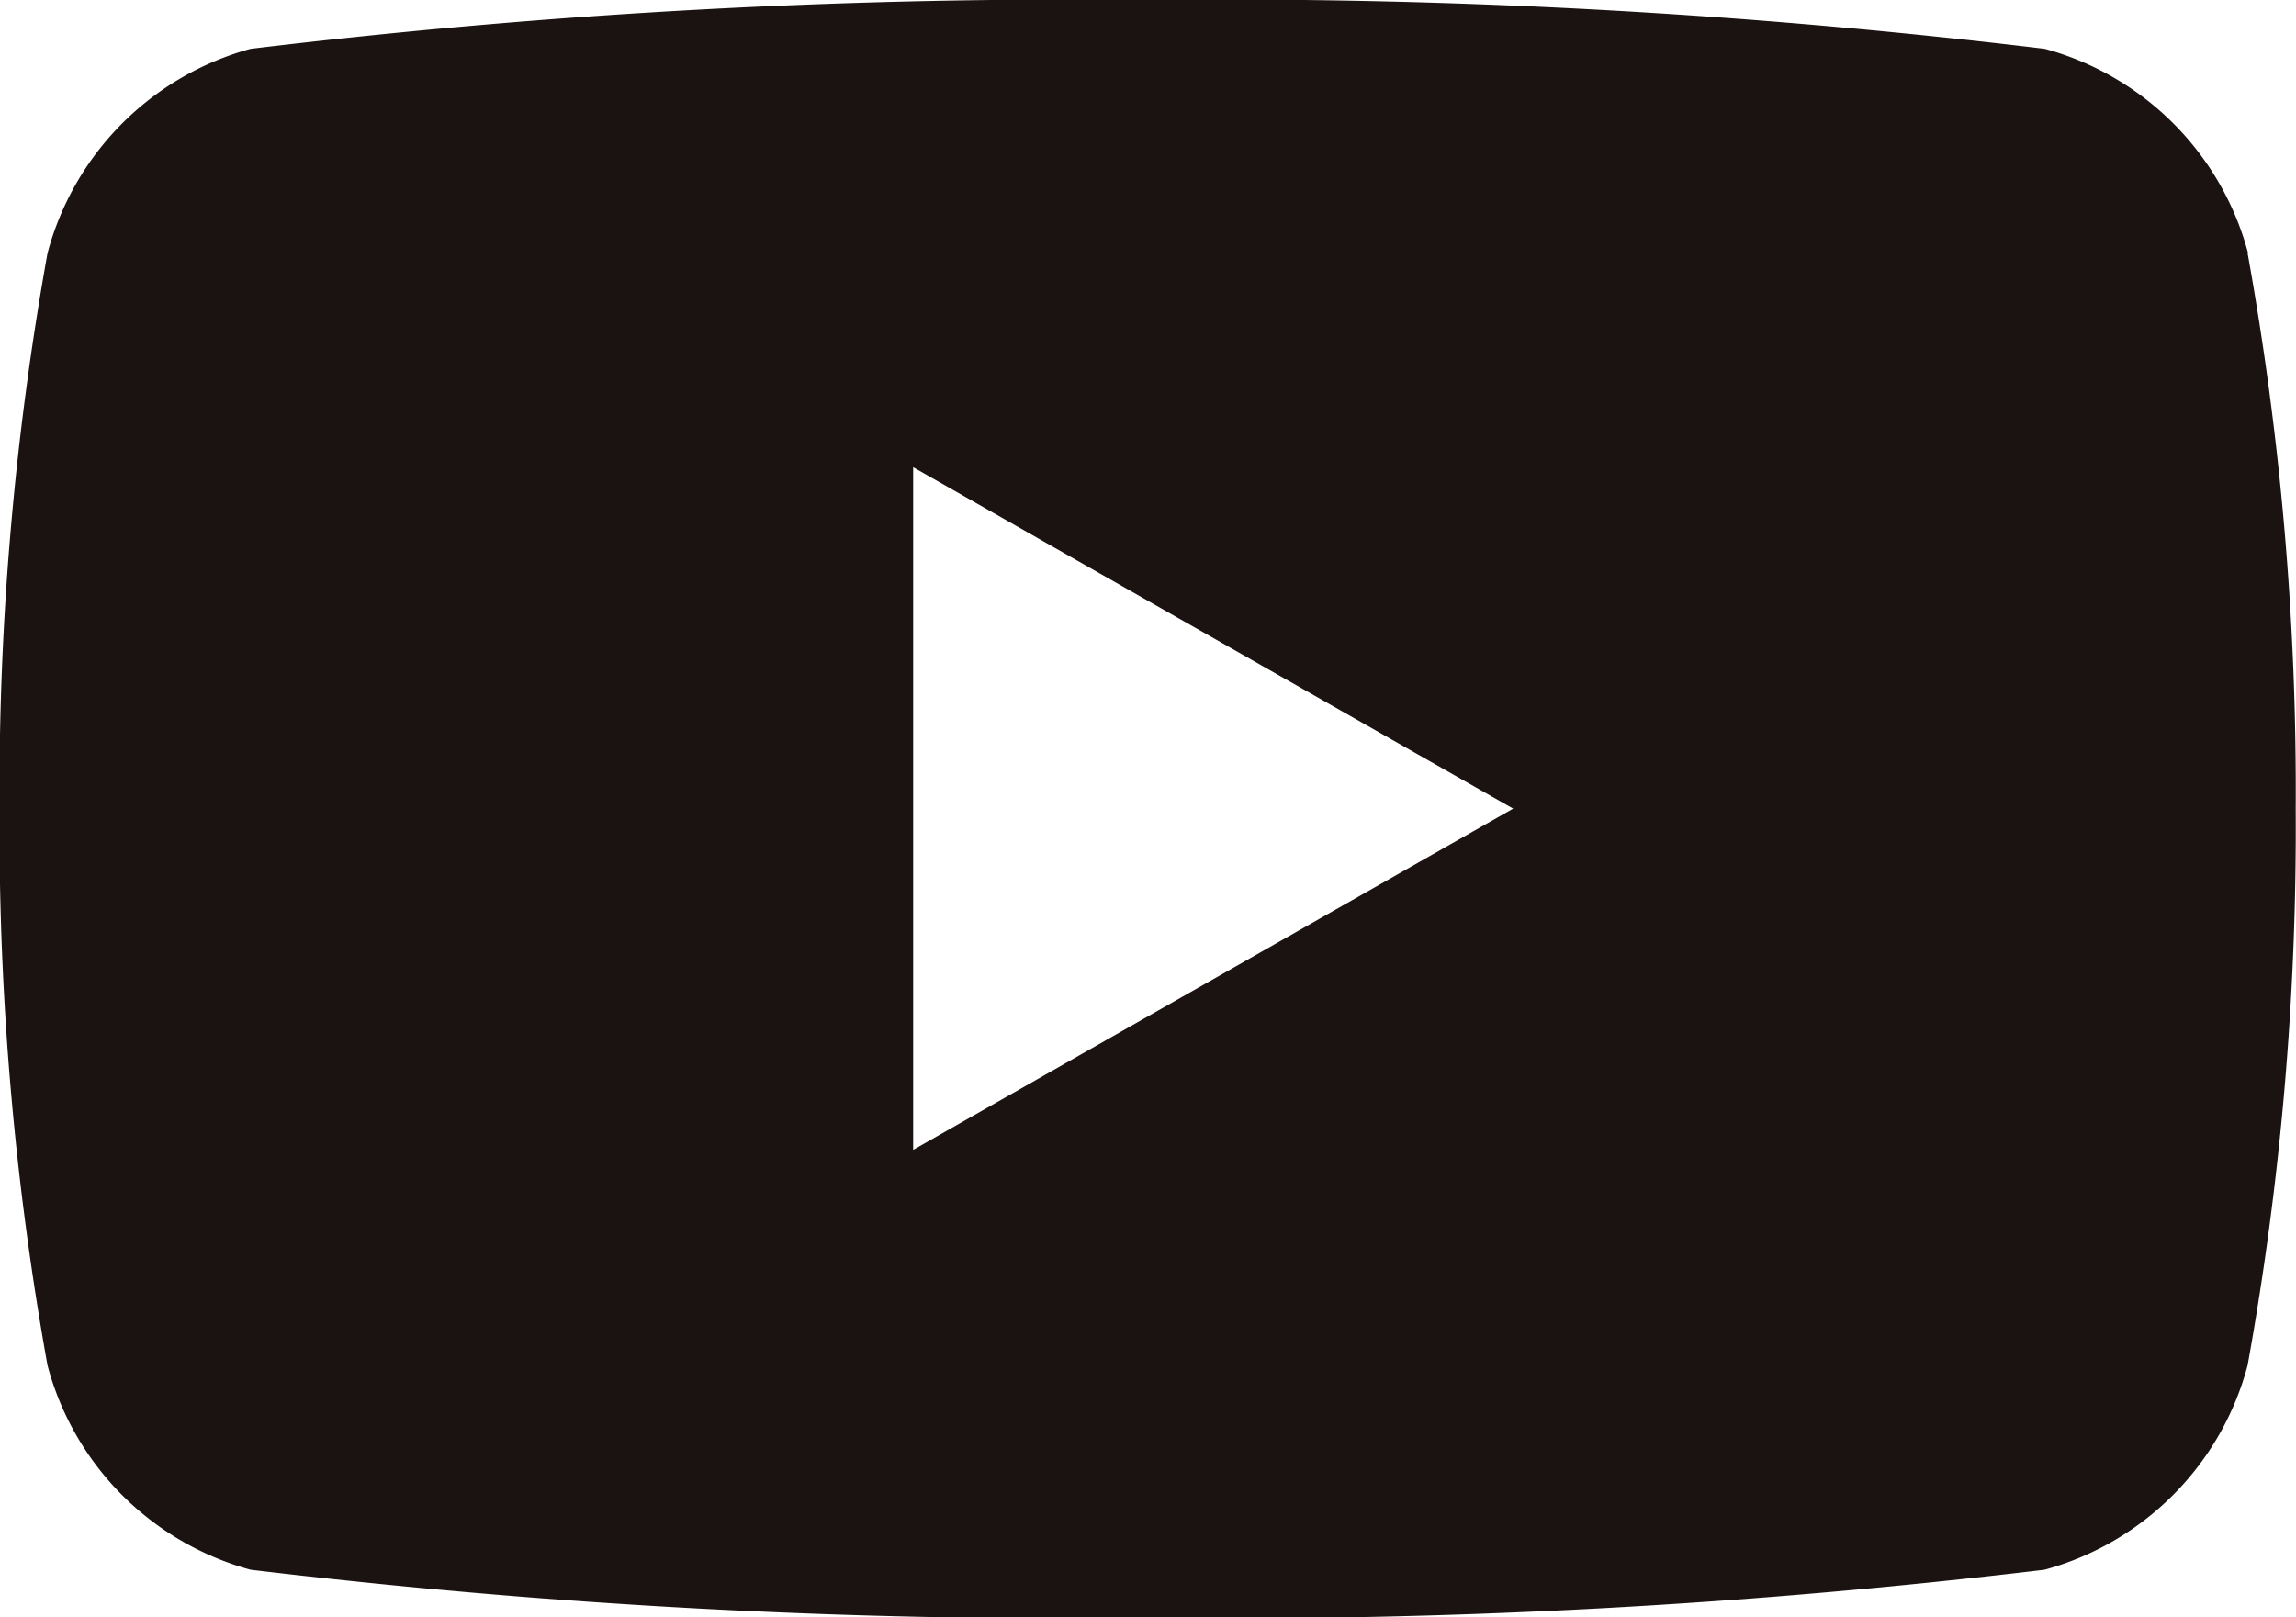 <svg xmlns="http://www.w3.org/2000/svg" width="15.506" height="10.923" viewBox="0 0 15.506 10.923"><path d="M98.689,3.575A1.951,1.951,0,0,0,97.318,2.2,46.133,46.133,0,0,0,91.26,1.87,46.139,46.139,0,0,0,85.2,2.2a1.95,1.95,0,0,0-1.371,1.38,20.465,20.465,0,0,0-.324,3.757,20.458,20.458,0,0,0,.324,3.756,1.949,1.949,0,0,0,1.371,1.38,46.139,46.139,0,0,0,6.058.325,46.133,46.133,0,0,0,6.058-.325,1.949,1.949,0,0,0,1.371-1.38,20.4,20.4,0,0,0,.325-3.756,20.411,20.411,0,0,0-.325-3.757M89.675,9.637V5.026l4.052,2.306Z" transform="translate(-83.508 -1.87)" fill="#1a1311"/></svg>